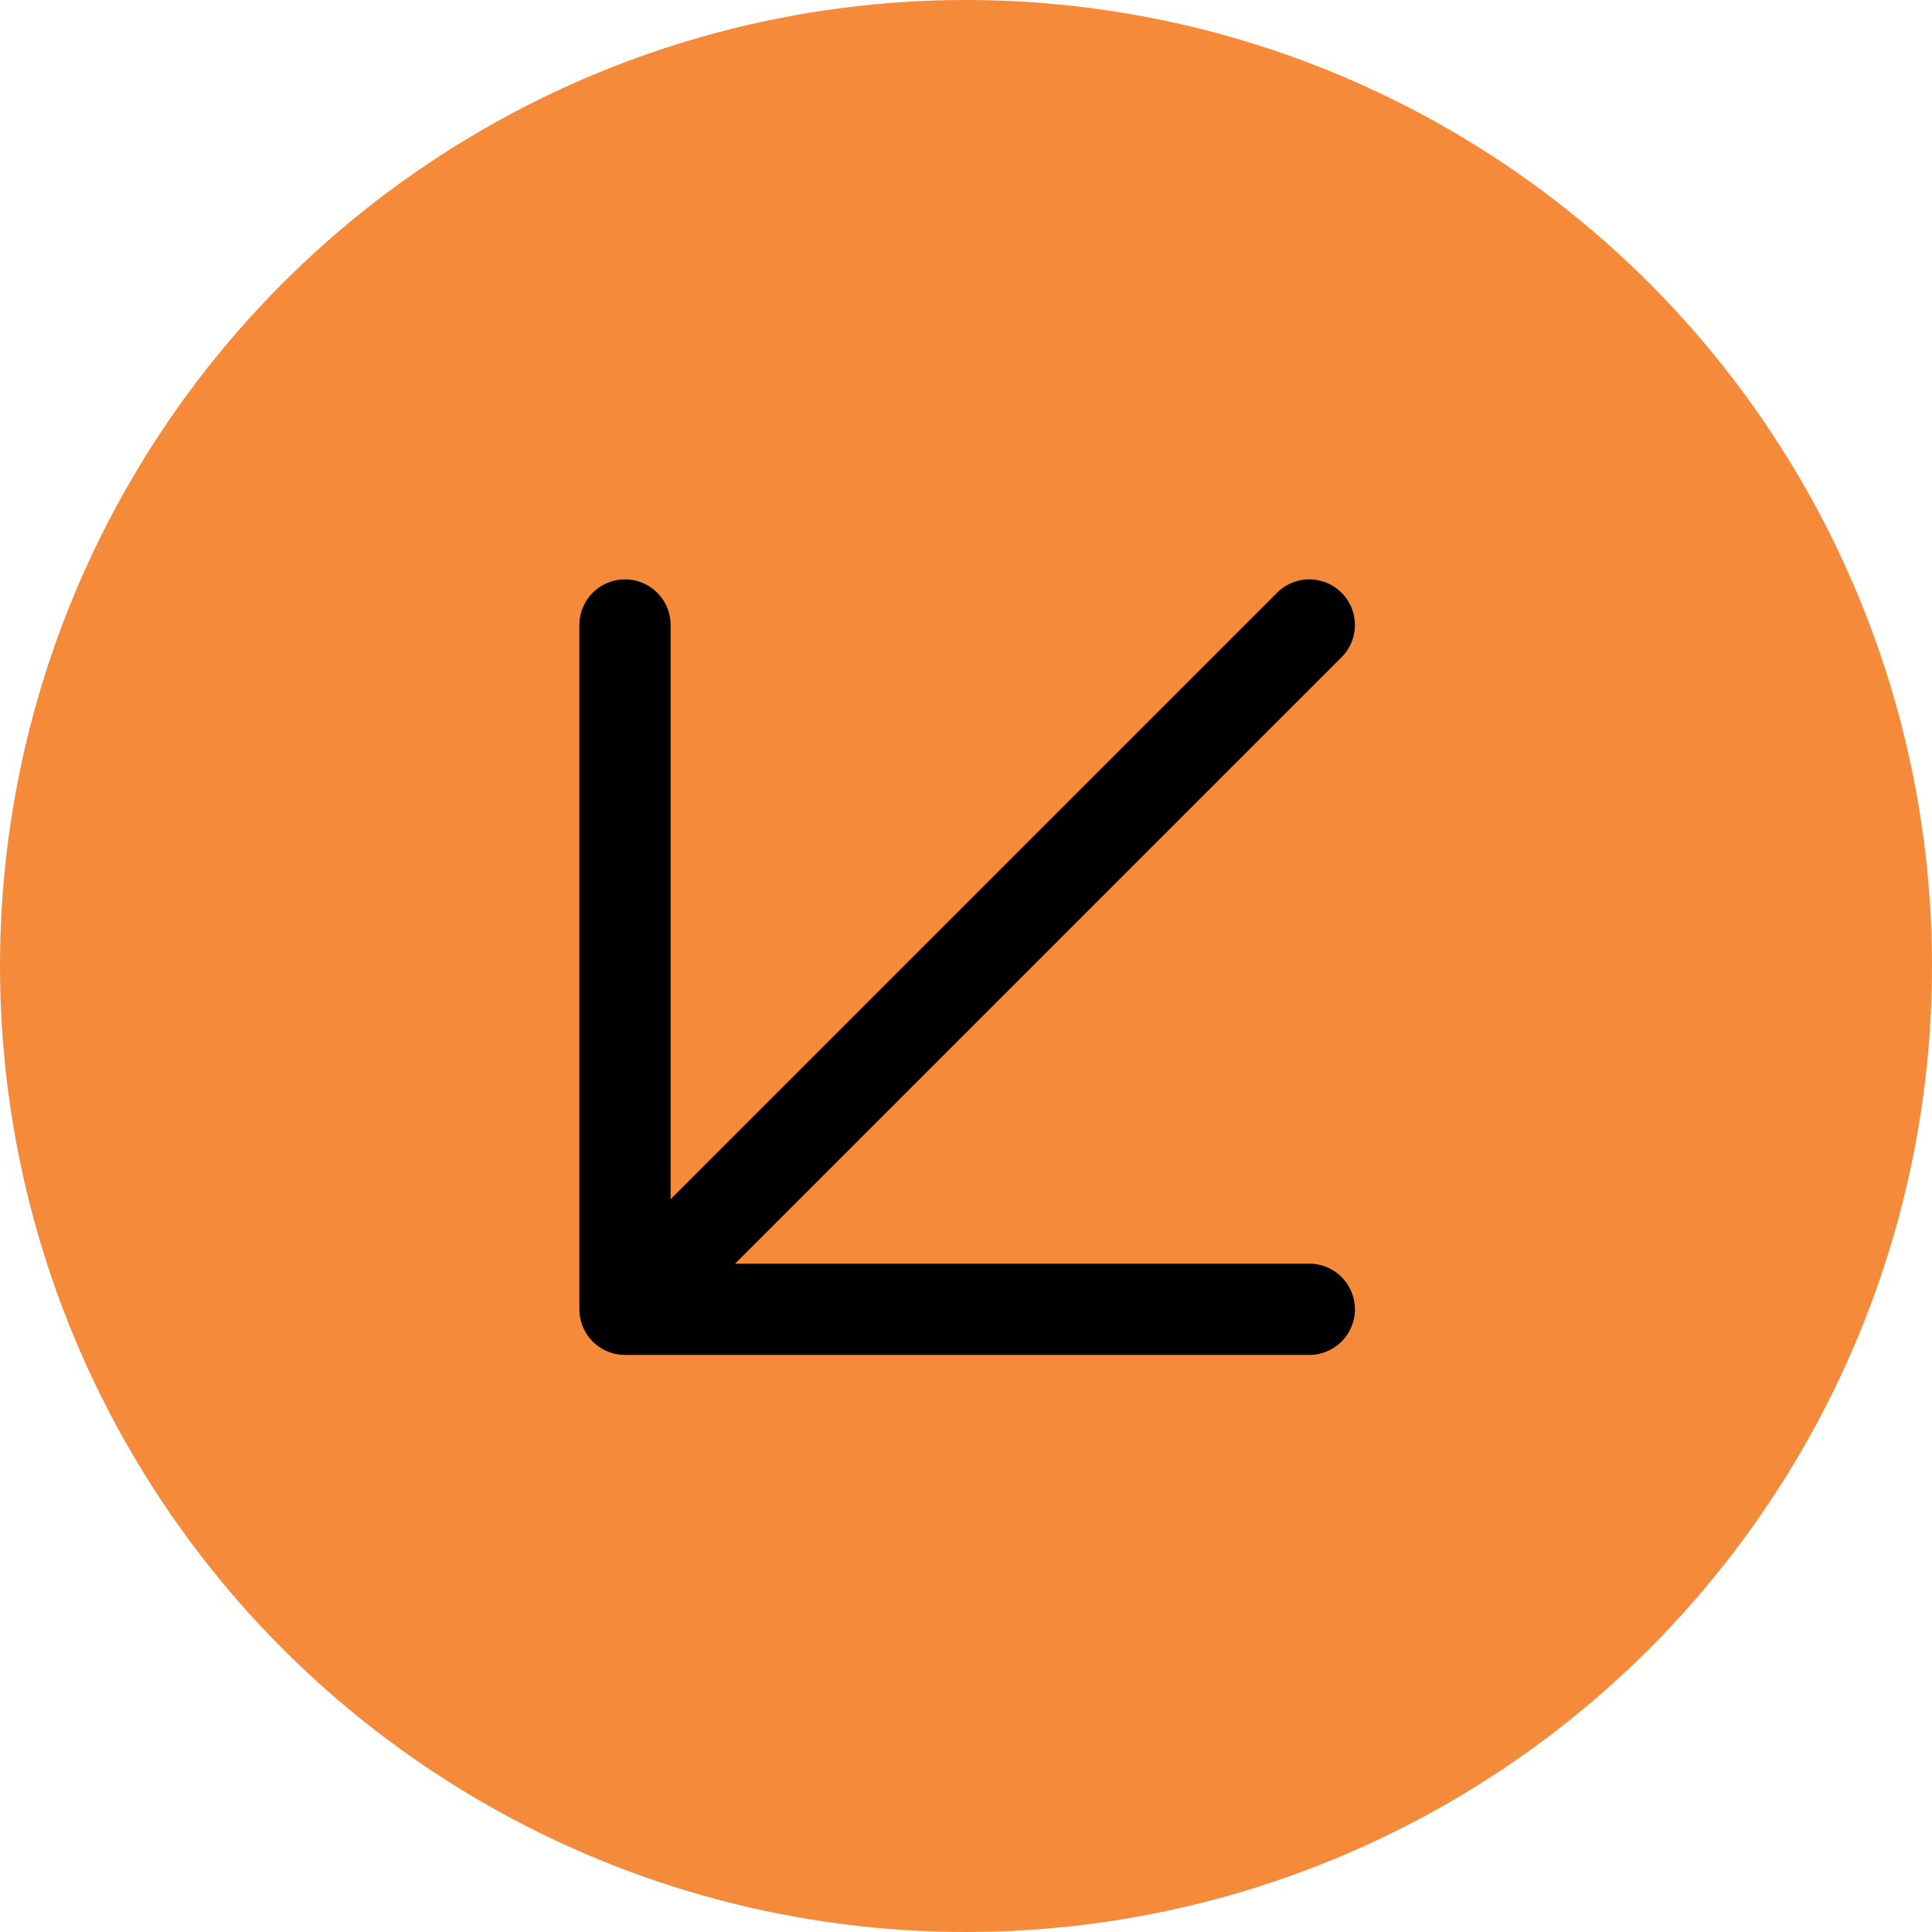 <svg xmlns="http://www.w3.org/2000/svg" width="847" height="847" viewBox="0 0 847 847" fill="none"><circle cx="423.5" cy="423.5" r="423.5" fill="#F58A3B"></circle><path d="M574 274L274 574M274 574H574M274 574L274 274" stroke="black" stroke-width="40" stroke-linecap="round" stroke-linejoin="round"></path></svg>